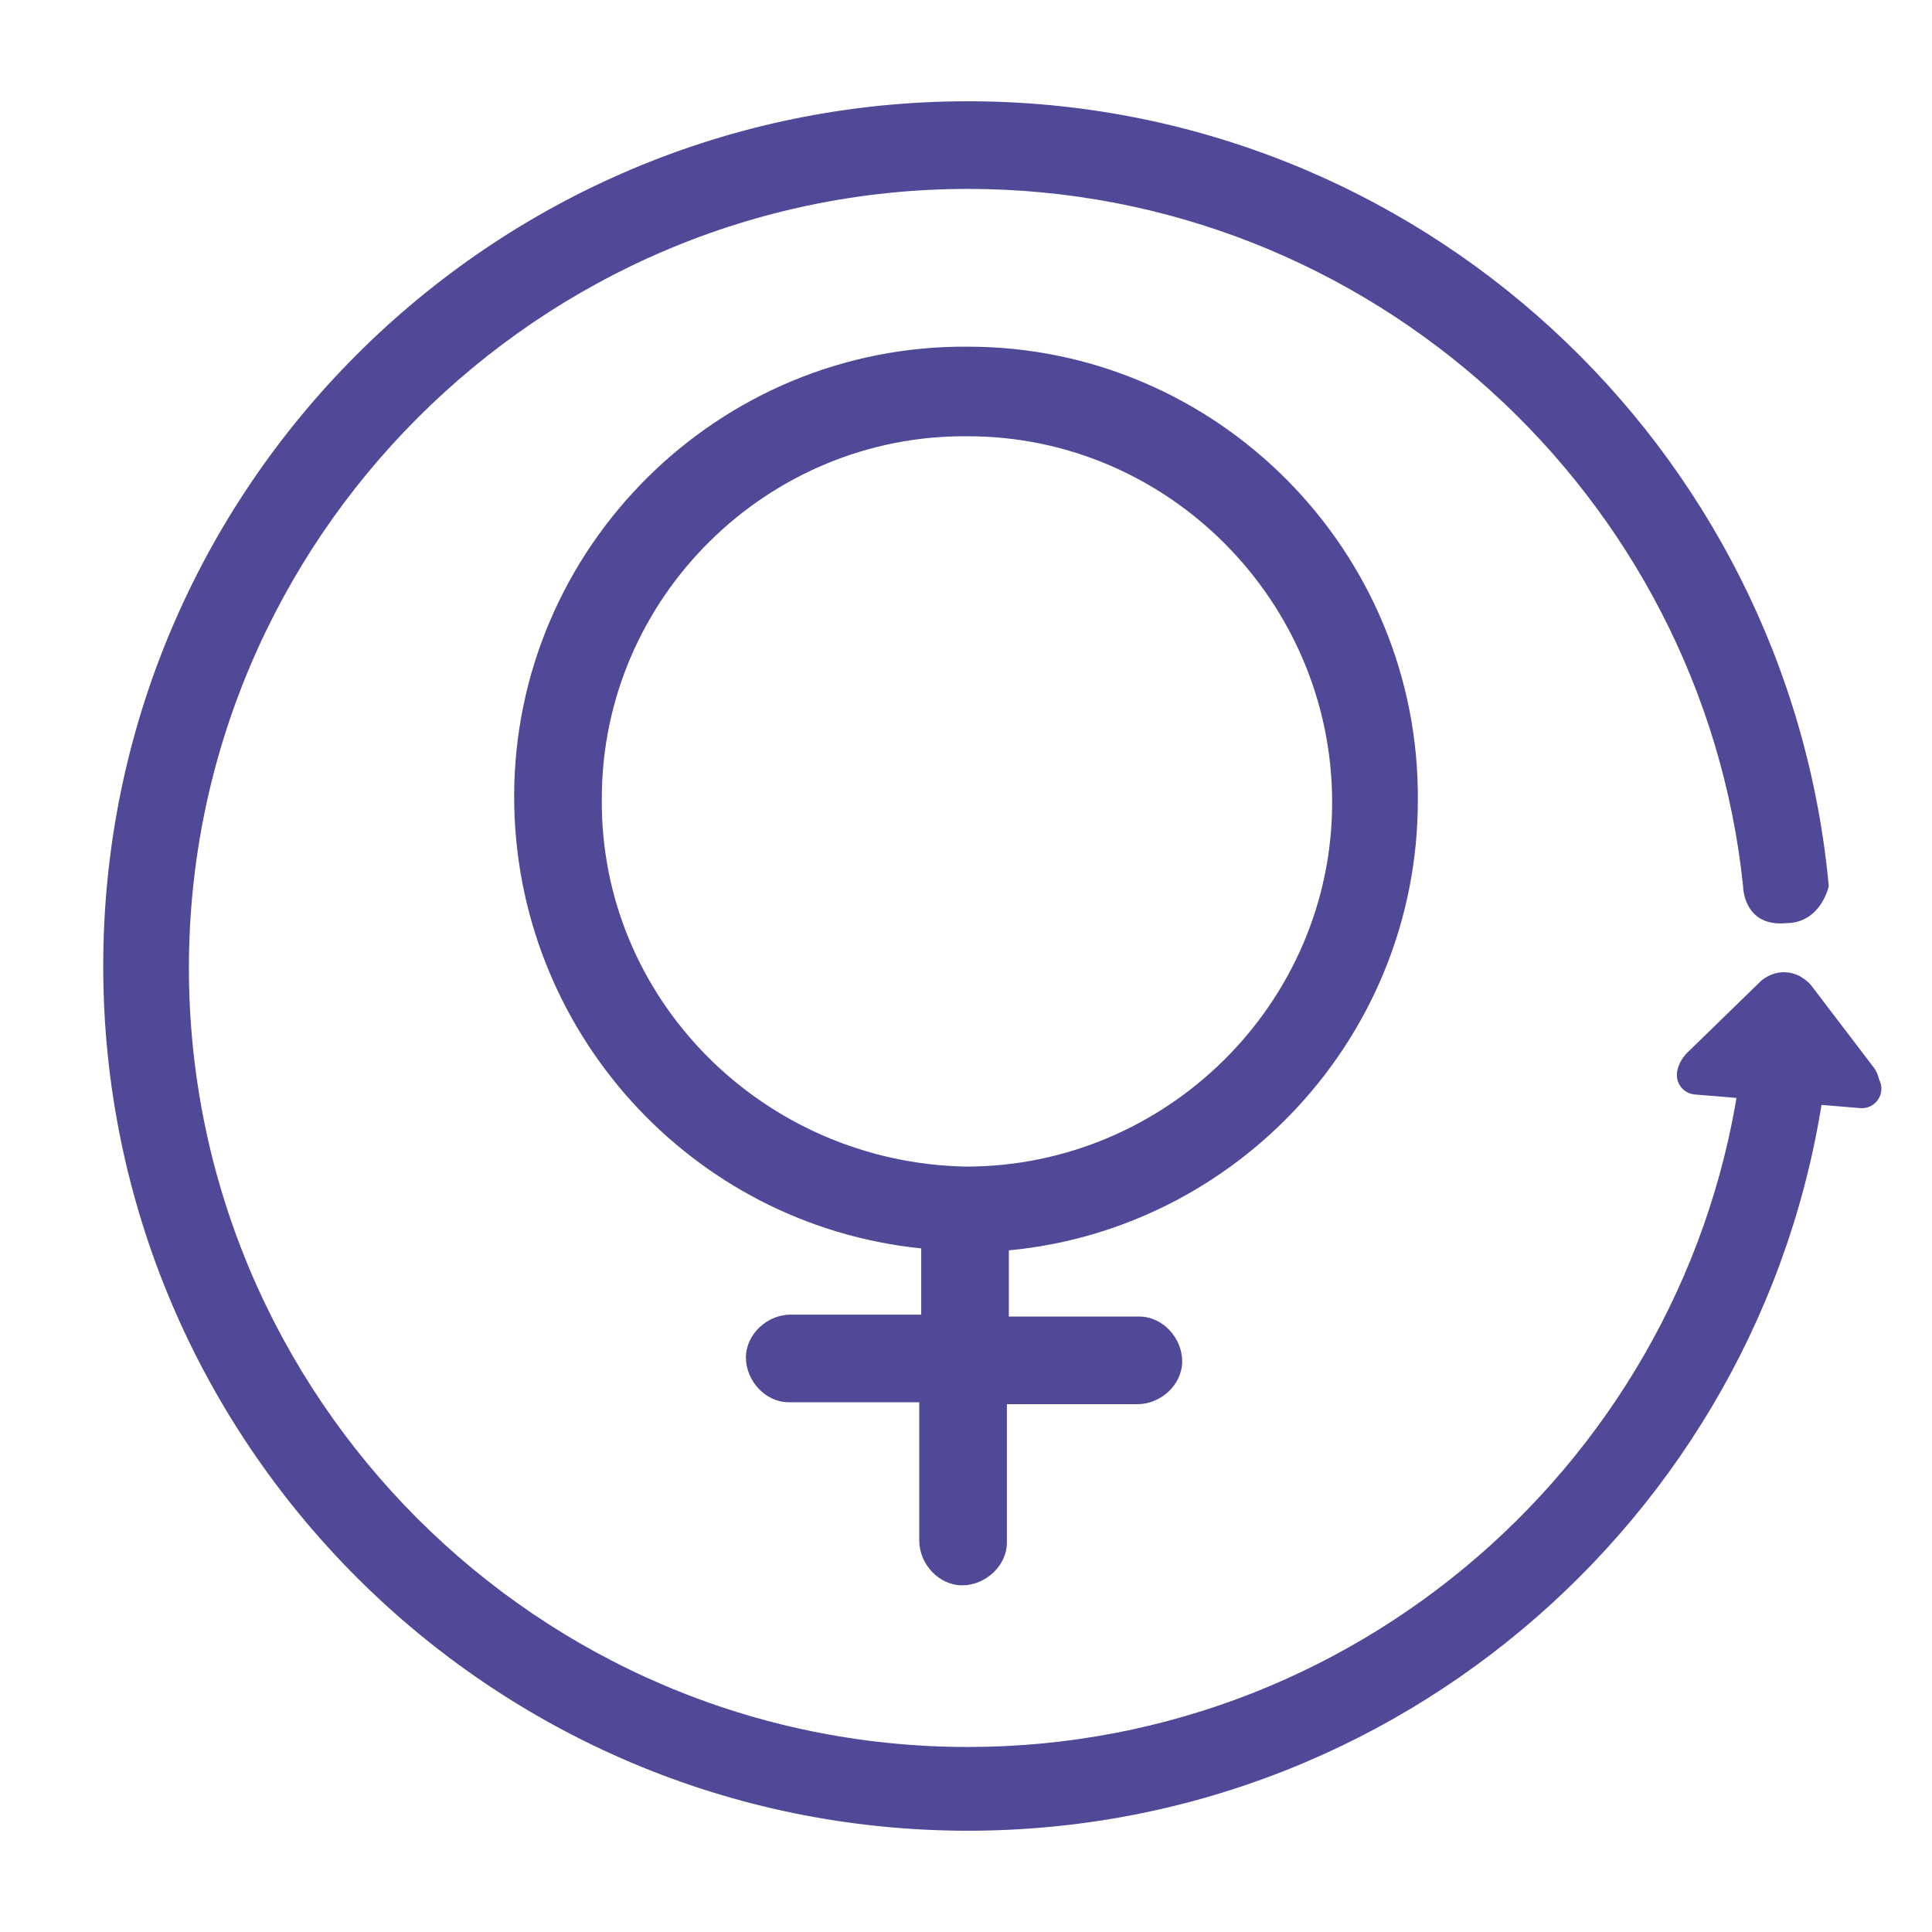<svg xmlns="http://www.w3.org/2000/svg" xmlns:xlink="http://www.w3.org/1999/xlink" id="Calque_1" x="0px" y="0px" viewBox="0 0 99.2 99.2" style="enable-background:new 0 0 99.2 99.2;" xml:space="preserve"><style type="text/css">.st0{fill:#4F4998}.st1{fill:#4F4998;stroke:#4F4998;stroke-width:2;stroke-linejoin:round;stroke-miterlimit:10}</style><path class="st0" d="M89.5,53.9c-2.1,20.1-19.2,35.8-39.8,35.8c-22.1,0-40-18-40-40s18-40,40-40c20.6,0,37.7,15.7,39.8,35.8  c0,0,0,2.1,2.2,1.9c1.8,0,2.2-1.9,2.2-1.9C91.8,22.9,72.8,5.2,49.7,5.2C25.2,5.2,5.3,25.1,5.3,49.6S25.2,94,49.7,94  c23.1,0,42.1-17.7,44.2-40.2h-2.2H89.5z"></path><path class="st0" d="M72.8,41.1c0.1-12.8-10.3-23.3-23.1-23.3c-12.8-0.1-23.3,10.3-23.3,23.1c0,12,9.1,22,20.9,23.2l0,3.4l-6.7,0  c-1.2,0-2.3,1-2.3,2.2s1,2.3,2.2,2.3l6.7,0l0,7.1c0,1.2,1,2.3,2.2,2.3c1.2,0,2.3-1,2.3-2.2l0-7.1l6.7,0c1.2,0,2.3-1,2.3-2.2  c0-1.2-1-2.3-2.2-2.3l-6.7,0l0-3.4C63.5,63.1,72.8,53.2,72.8,41.1z M30.9,41c0-10.3,8.5-18.7,18.8-18.6c10.3,0,18.7,8.5,18.7,18.8  c0,10.3-8.5,18.7-18.8,18.7C39.2,59.7,30.8,51.3,30.9,41z"></path><path class="st1" d="M95.4,55.4l-3.2-4.2c-0.3-0.3-0.7-0.4-1.1-0.1l-3.8,3.7c-0.1,0.1-0.2,0.3-0.2,0.4l8.5,0.7  C95.5,55.7,95.5,55.5,95.4,55.4z"></path></svg>